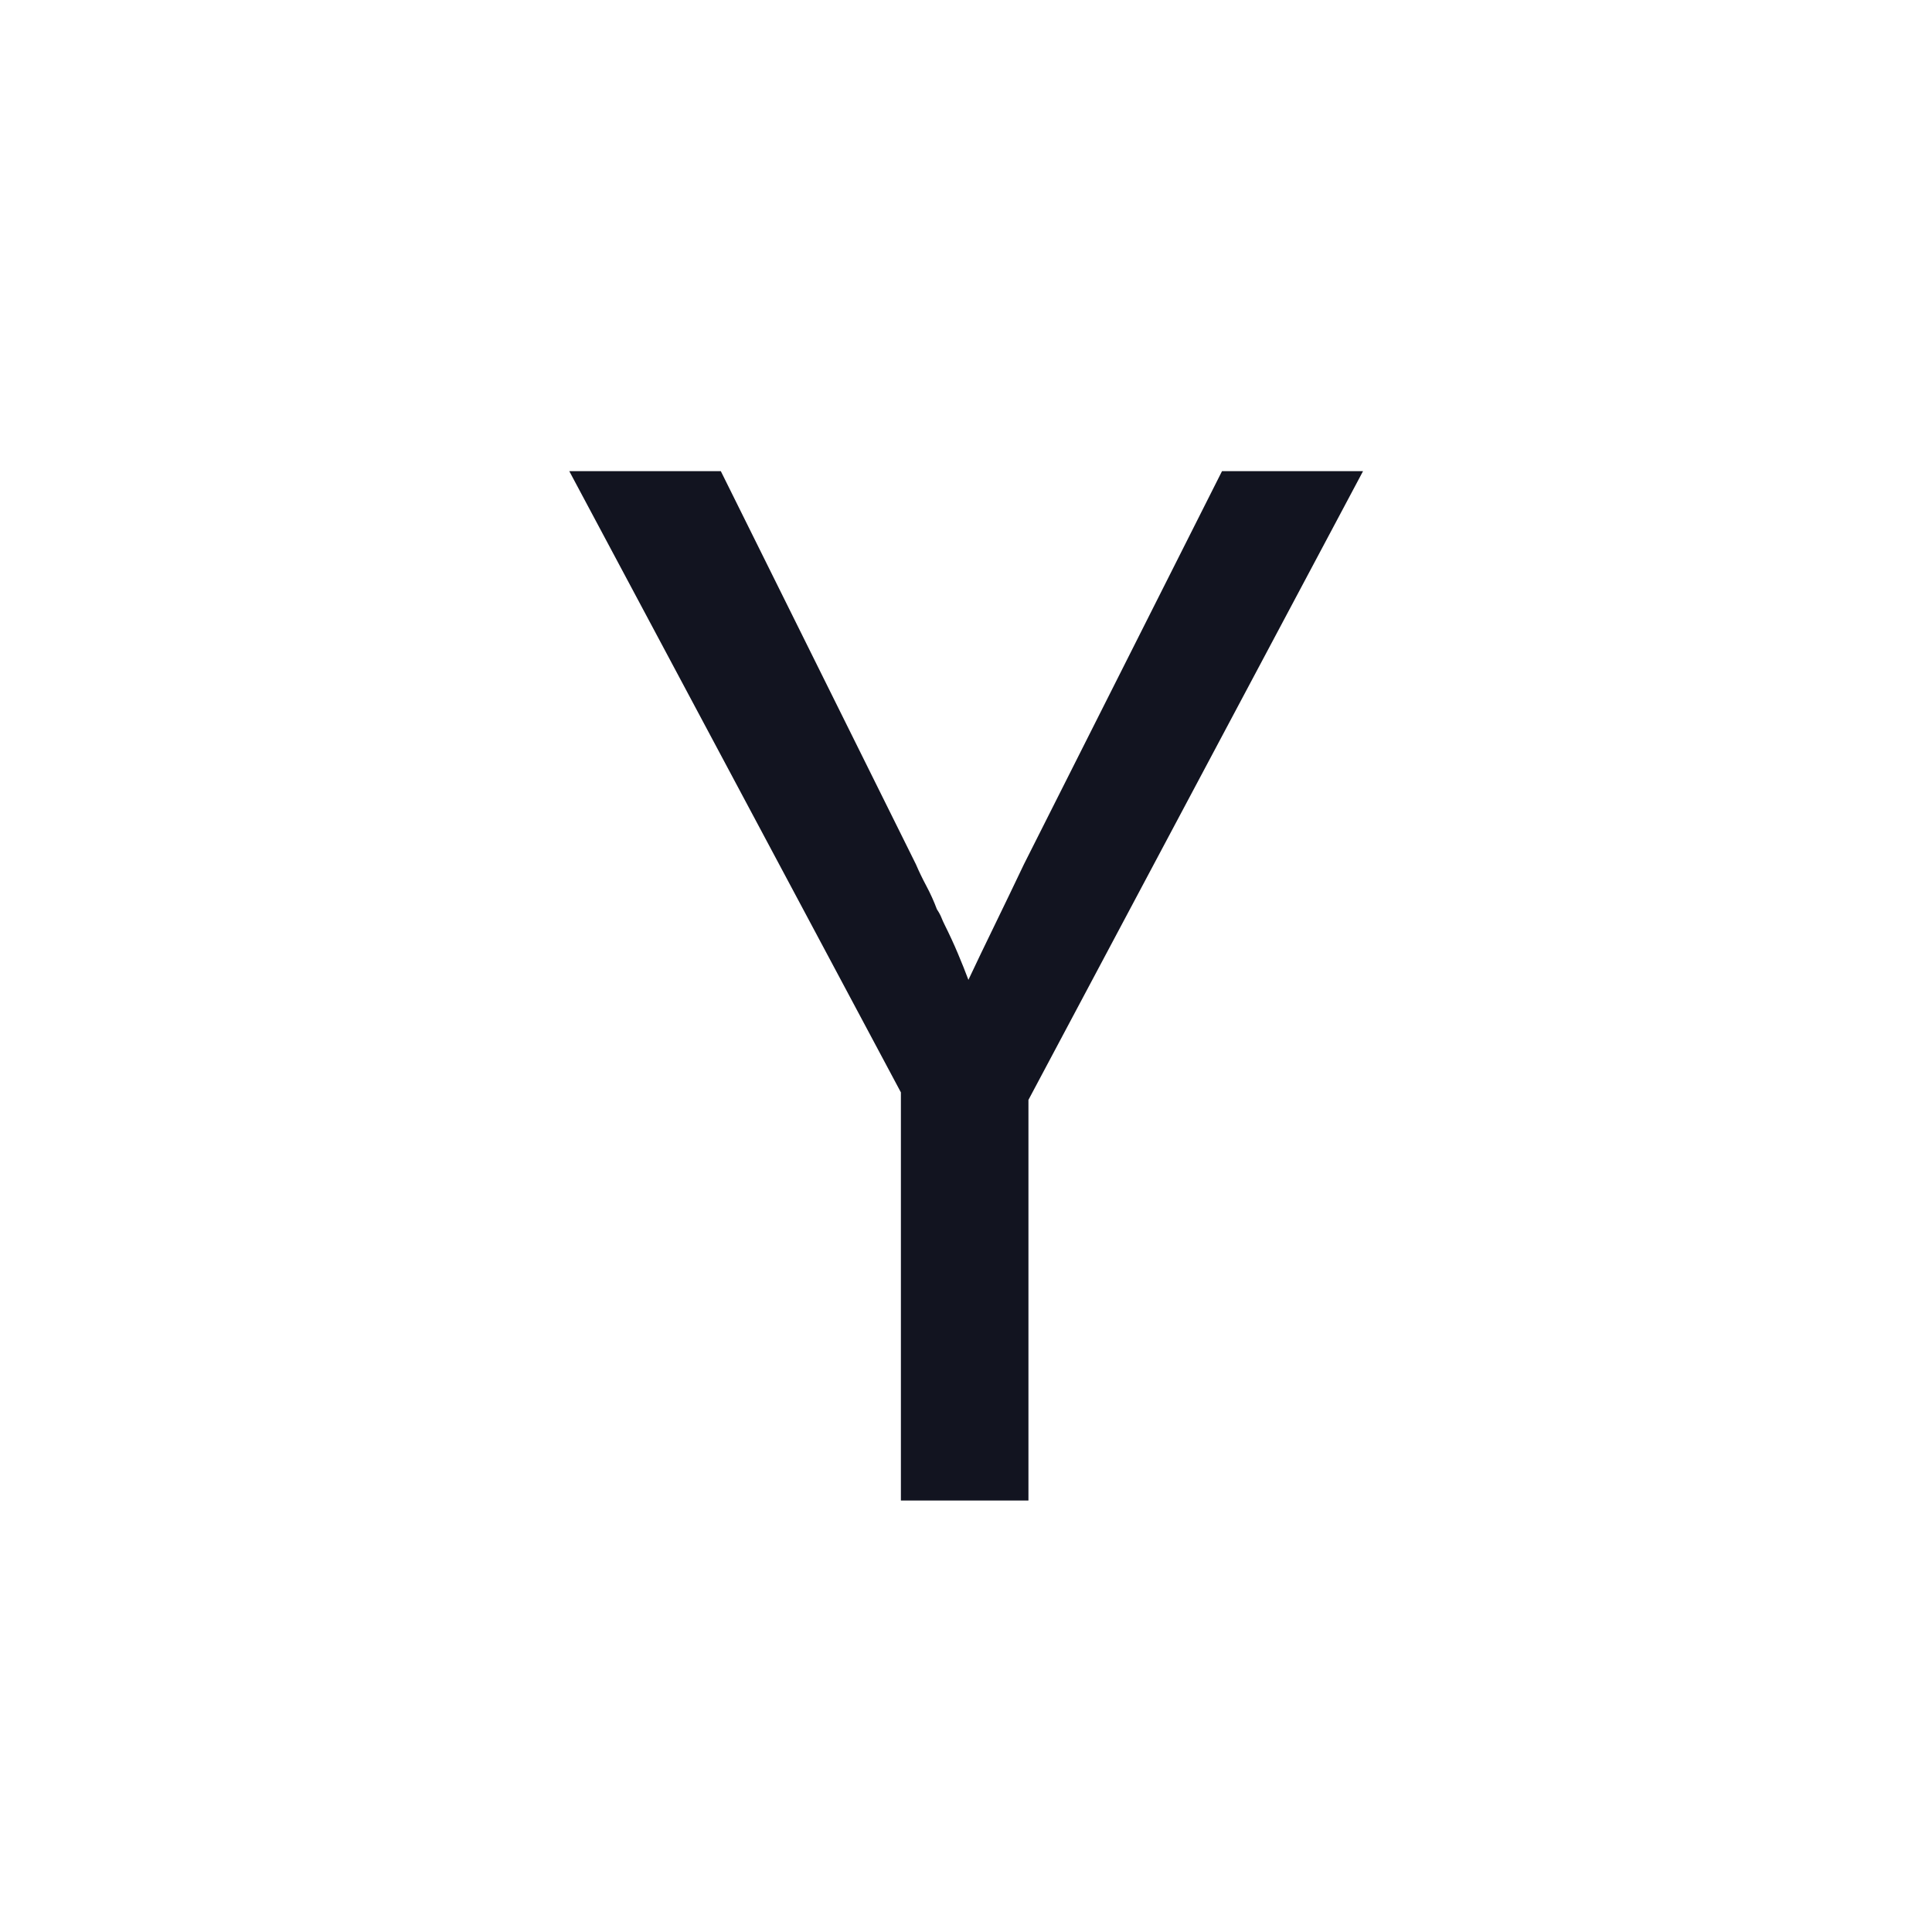 <svg xmlns="http://www.w3.org/2000/svg" width="53" height="53" viewBox="0 0 53 53" fill="none"><rect x="0" y="0" width="53" height="53" fill="#808080" stroke="none"/><g clip-path="url(#clip0_3038_4453)"><path d="M53 0H0V53H53V0Z" fill="white"></path><path d="M24.714 29.967L15.617 12.925H19.774L25.126 23.71C25.208 23.902 25.304 24.101 25.414 24.307C25.524 24.513 25.62 24.725 25.702 24.945C25.757 25.027 25.798 25.103 25.825 25.171C25.853 25.24 25.88 25.302 25.908 25.357C26.045 25.631 26.169 25.899 26.278 26.159C26.388 26.42 26.484 26.66 26.566 26.88C26.786 26.413 27.026 25.912 27.287 25.377C27.547 24.842 27.815 24.286 28.089 23.71L33.523 12.925H37.392L28.213 30.173V41.163H24.714V29.967Z" fill="#121420"></path></g><defs><clipPath id="clip0_3038_4453"><rect width="53" height="53" fill="white"></rect></clipPath></defs></svg>